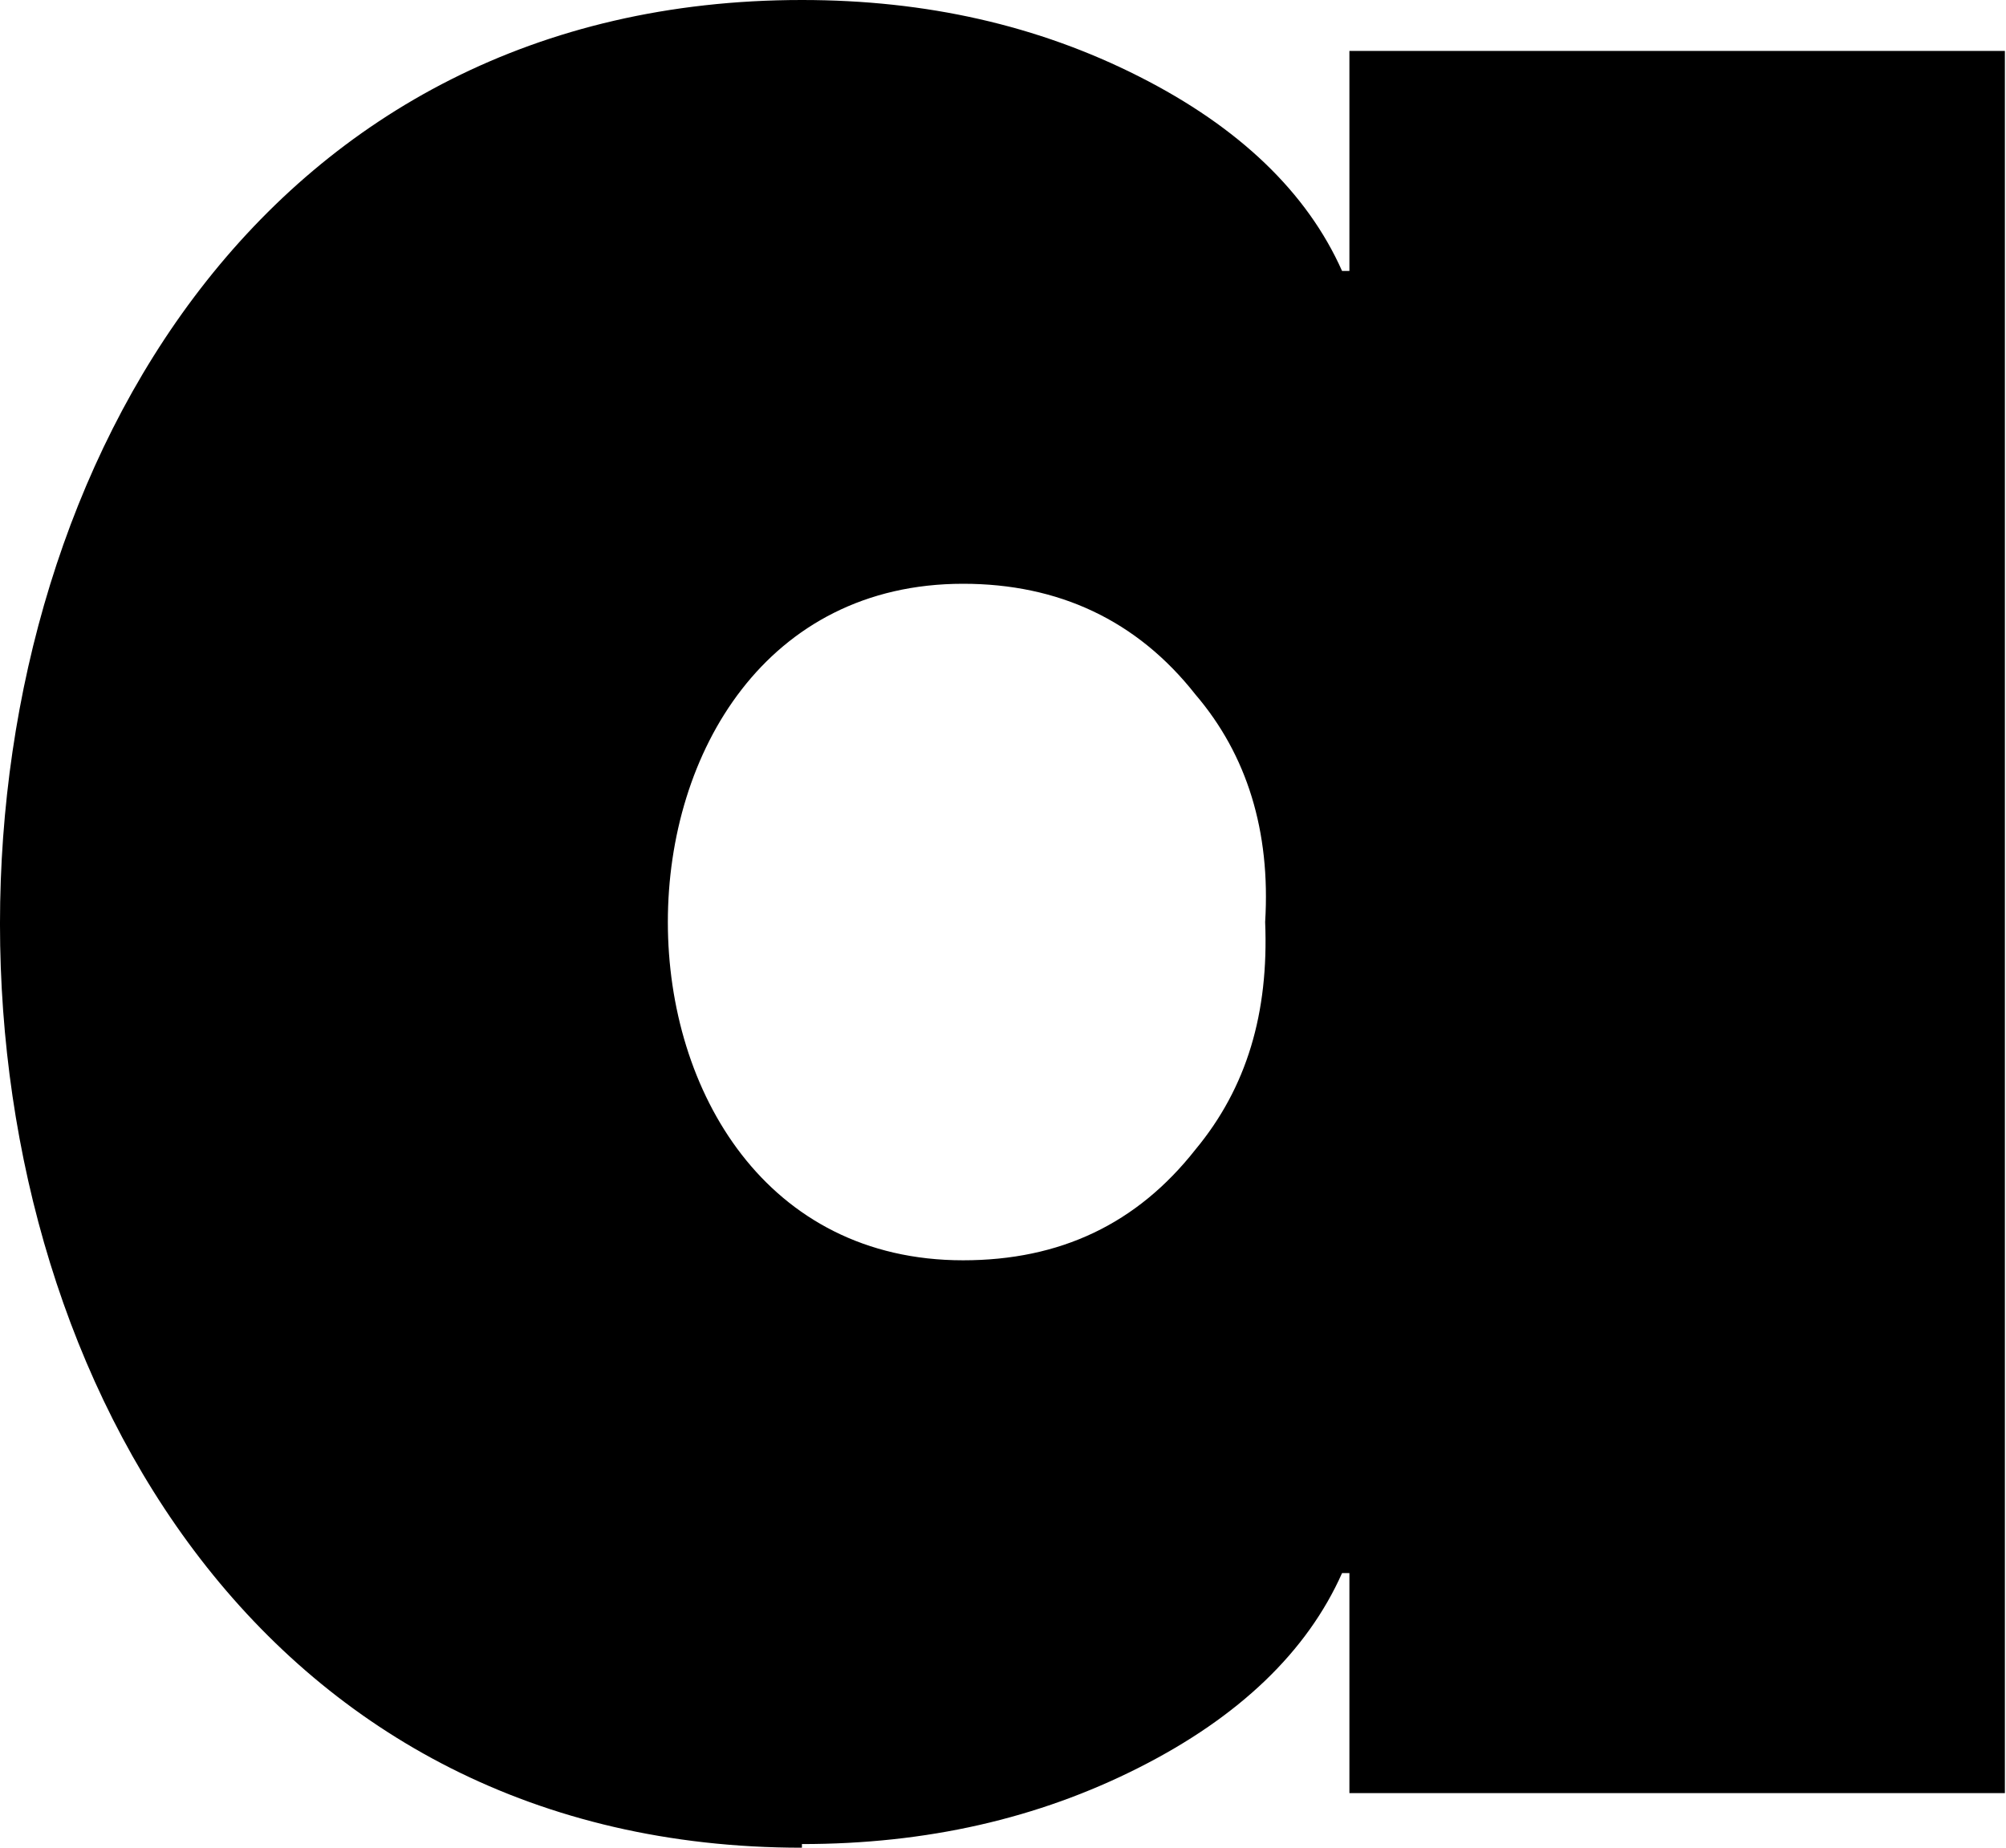 <svg width="38" height="35" viewBox="0 0 38 35" fill="none" xmlns="http://www.w3.org/2000/svg">
<path fill-rule="evenodd" clip-rule="evenodd" d="M15.191 34.931C17.55 34.931 19.666 34.449 21.573 33.484C23.481 32.52 24.764 31.279 25.423 29.798H25.562V33.966H37.979V17.465V0.965H25.562V5.133H25.423C24.764 3.652 23.481 2.411 21.573 1.447C19.666 0.482 17.55 0 15.191 0C-5.064 0 -5.064 35 15.191 35V34.931ZM23.966 17.465C24.036 19.188 23.62 20.6 22.648 21.772C21.539 23.184 20.082 23.873 18.244 23.873C10.787 23.873 10.787 11.058 18.244 11.058C20.047 11.058 21.539 11.747 22.648 13.159C23.62 14.296 24.071 15.743 23.966 17.465Z" fill="black"/>
</svg>

